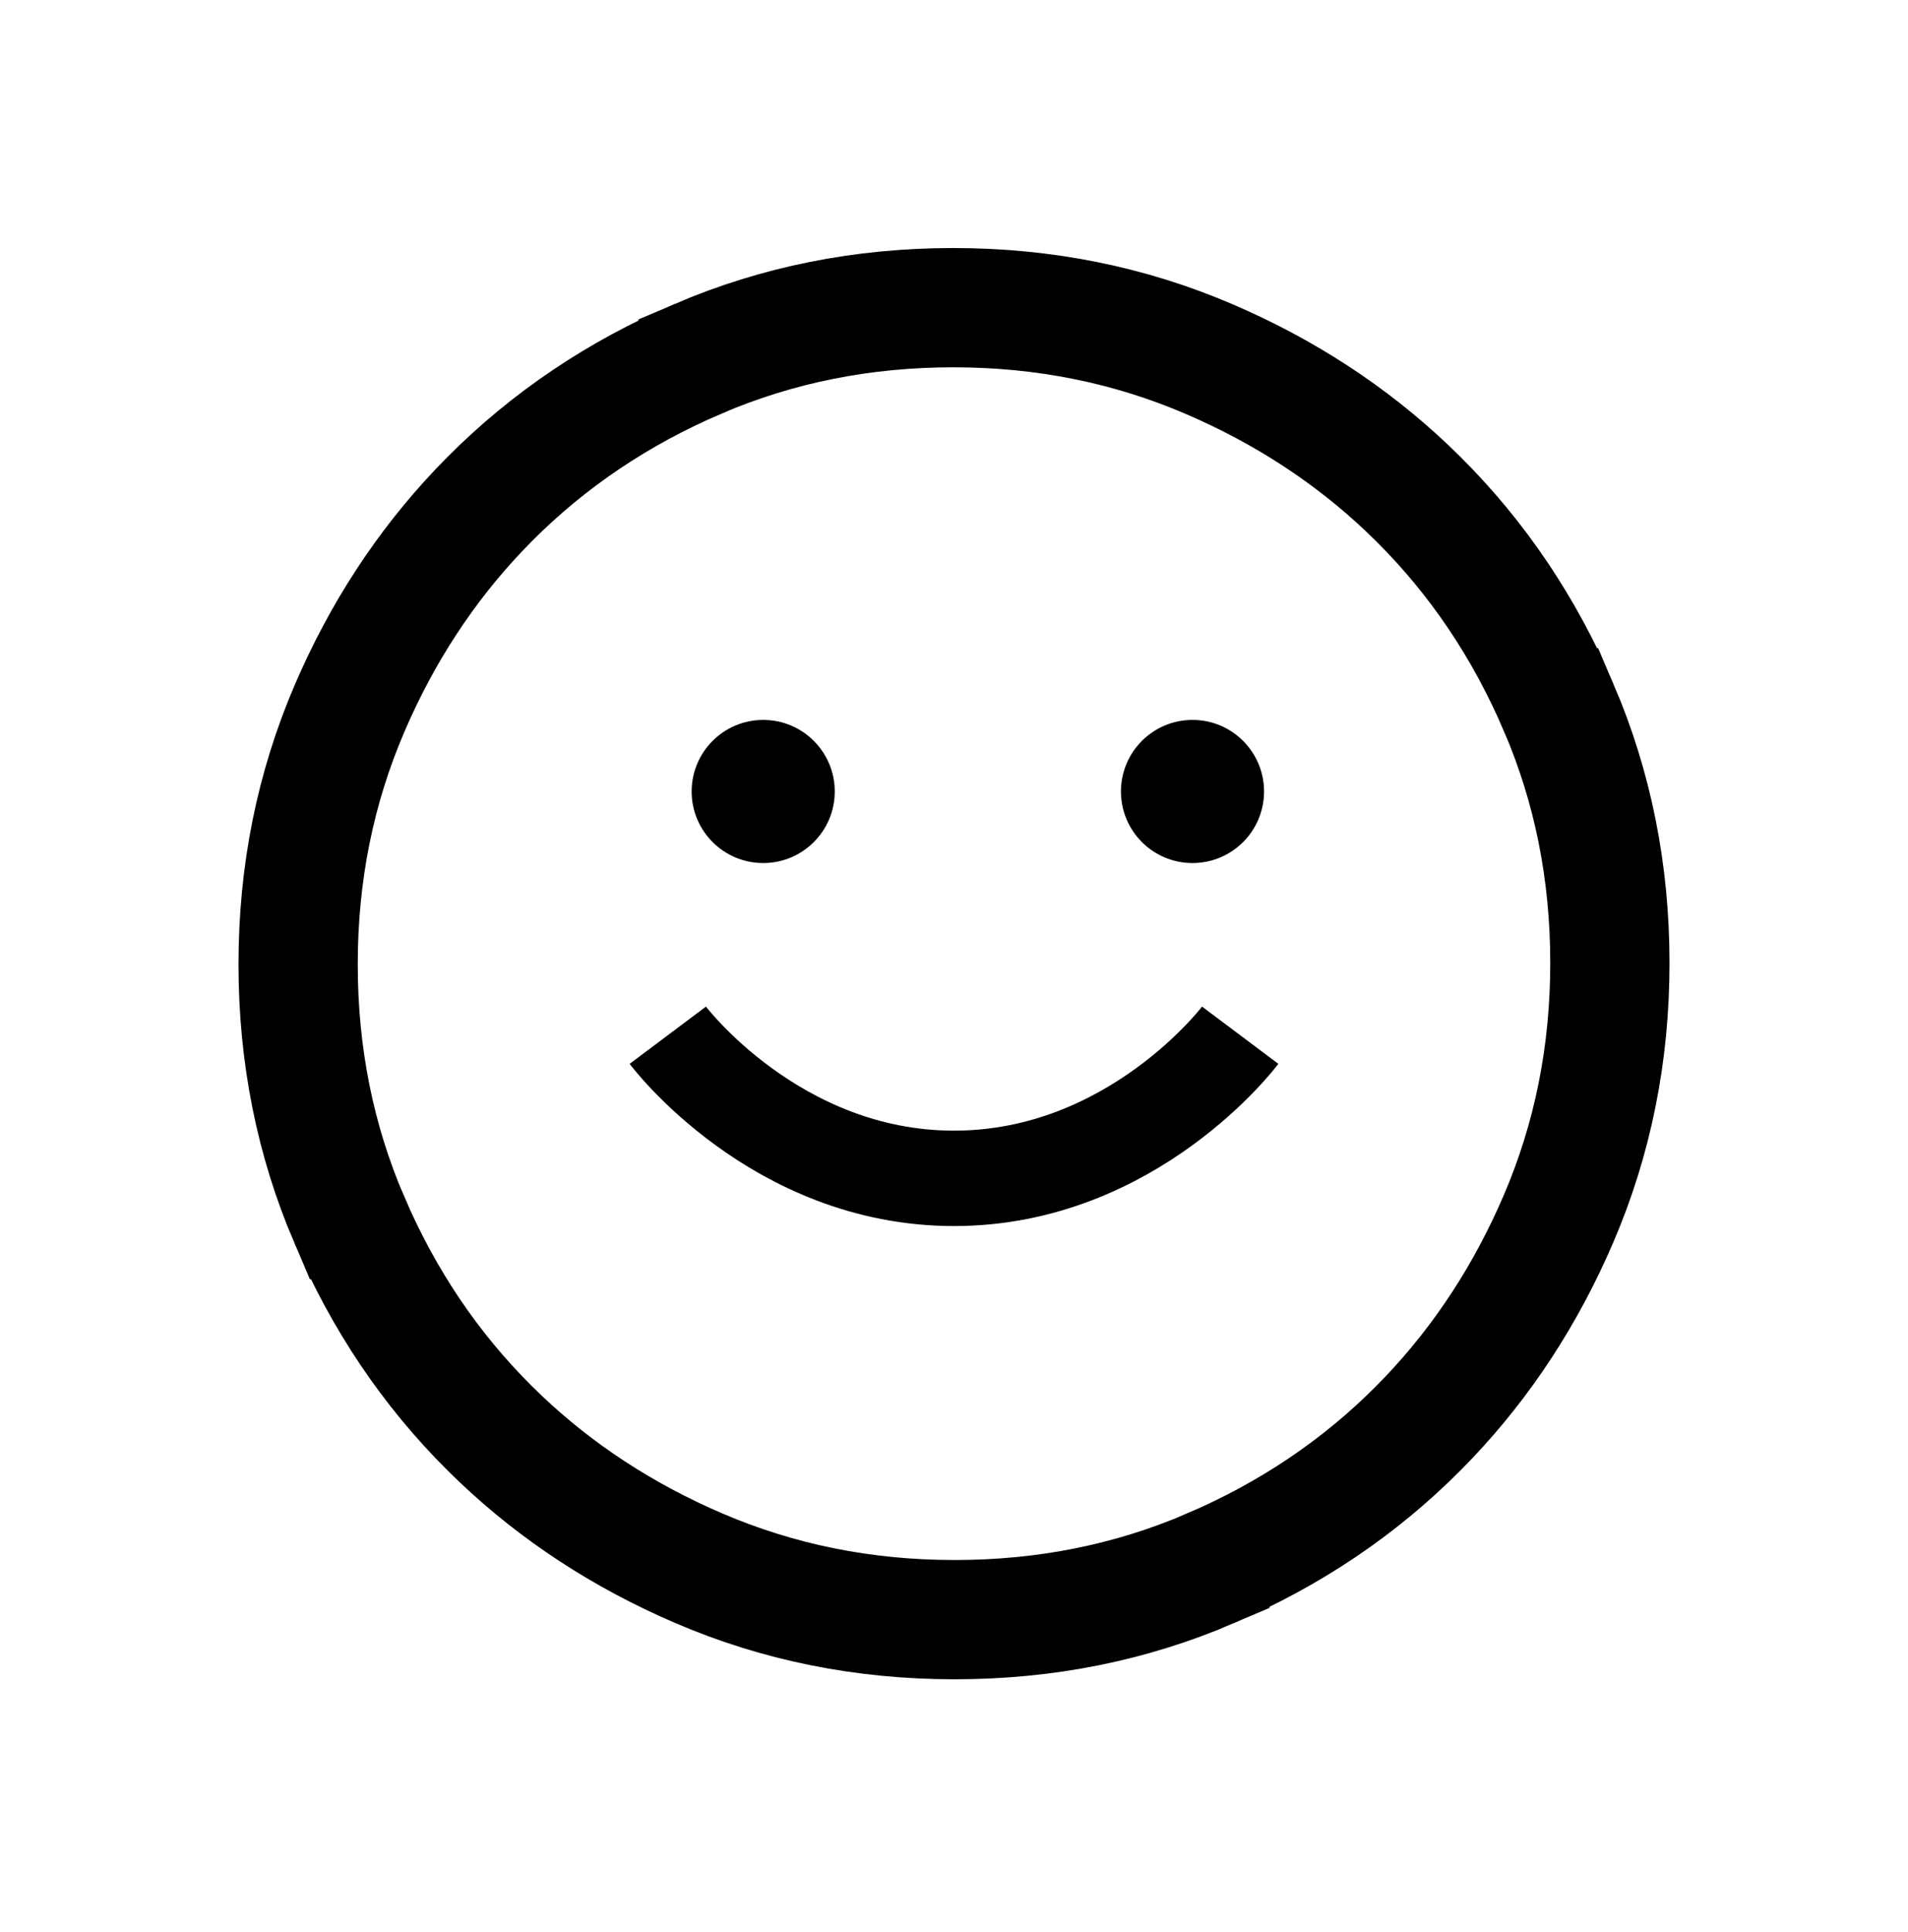 <svg width="80" height="81" viewBox="0 0 80 81" fill="none" xmlns="http://www.w3.org/2000/svg">
<path d="M39.975 12.898C43.799 12.899 47.368 13.622 50.706 15.057C53.879 16.421 56.643 18.23 59.017 20.483L59.486 20.94C61.961 23.405 63.918 26.308 65.358 29.67H65.359C66.782 32.991 67.5 36.551 67.5 40.373C67.5 44.198 66.776 47.767 65.342 51.105C63.978 54.277 62.168 57.041 59.915 59.415L59.458 59.885C56.993 62.359 54.091 64.317 50.728 65.757V65.758C47.408 67.181 43.848 67.898 40.025 67.898C36.201 67.898 32.632 67.175 29.294 65.74C26.121 64.376 23.357 62.567 20.983 60.313L20.514 59.856C18.04 57.392 16.082 54.489 14.642 51.127H14.641C13.218 47.806 12.5 44.246 12.5 40.424C12.5 36.599 13.224 33.03 14.658 29.692C16.022 26.52 17.832 23.756 20.085 21.382L20.542 20.912C23.007 18.438 25.909 16.48 29.271 15.04V15.039C32.592 13.616 36.152 12.898 39.975 12.898Z" stroke="black" stroke-width="5"/>
<circle cx="32" cy="33.18" r="3" fill="black"/>
<circle cx="50" cy="33.18" r="3" fill="black"/>
<path d="M28 43.398C28 43.398 32.5 49.398 40 49.398C47.5 49.398 52 43.398 52 43.398" stroke="black" stroke-width="4"/>
</svg>
